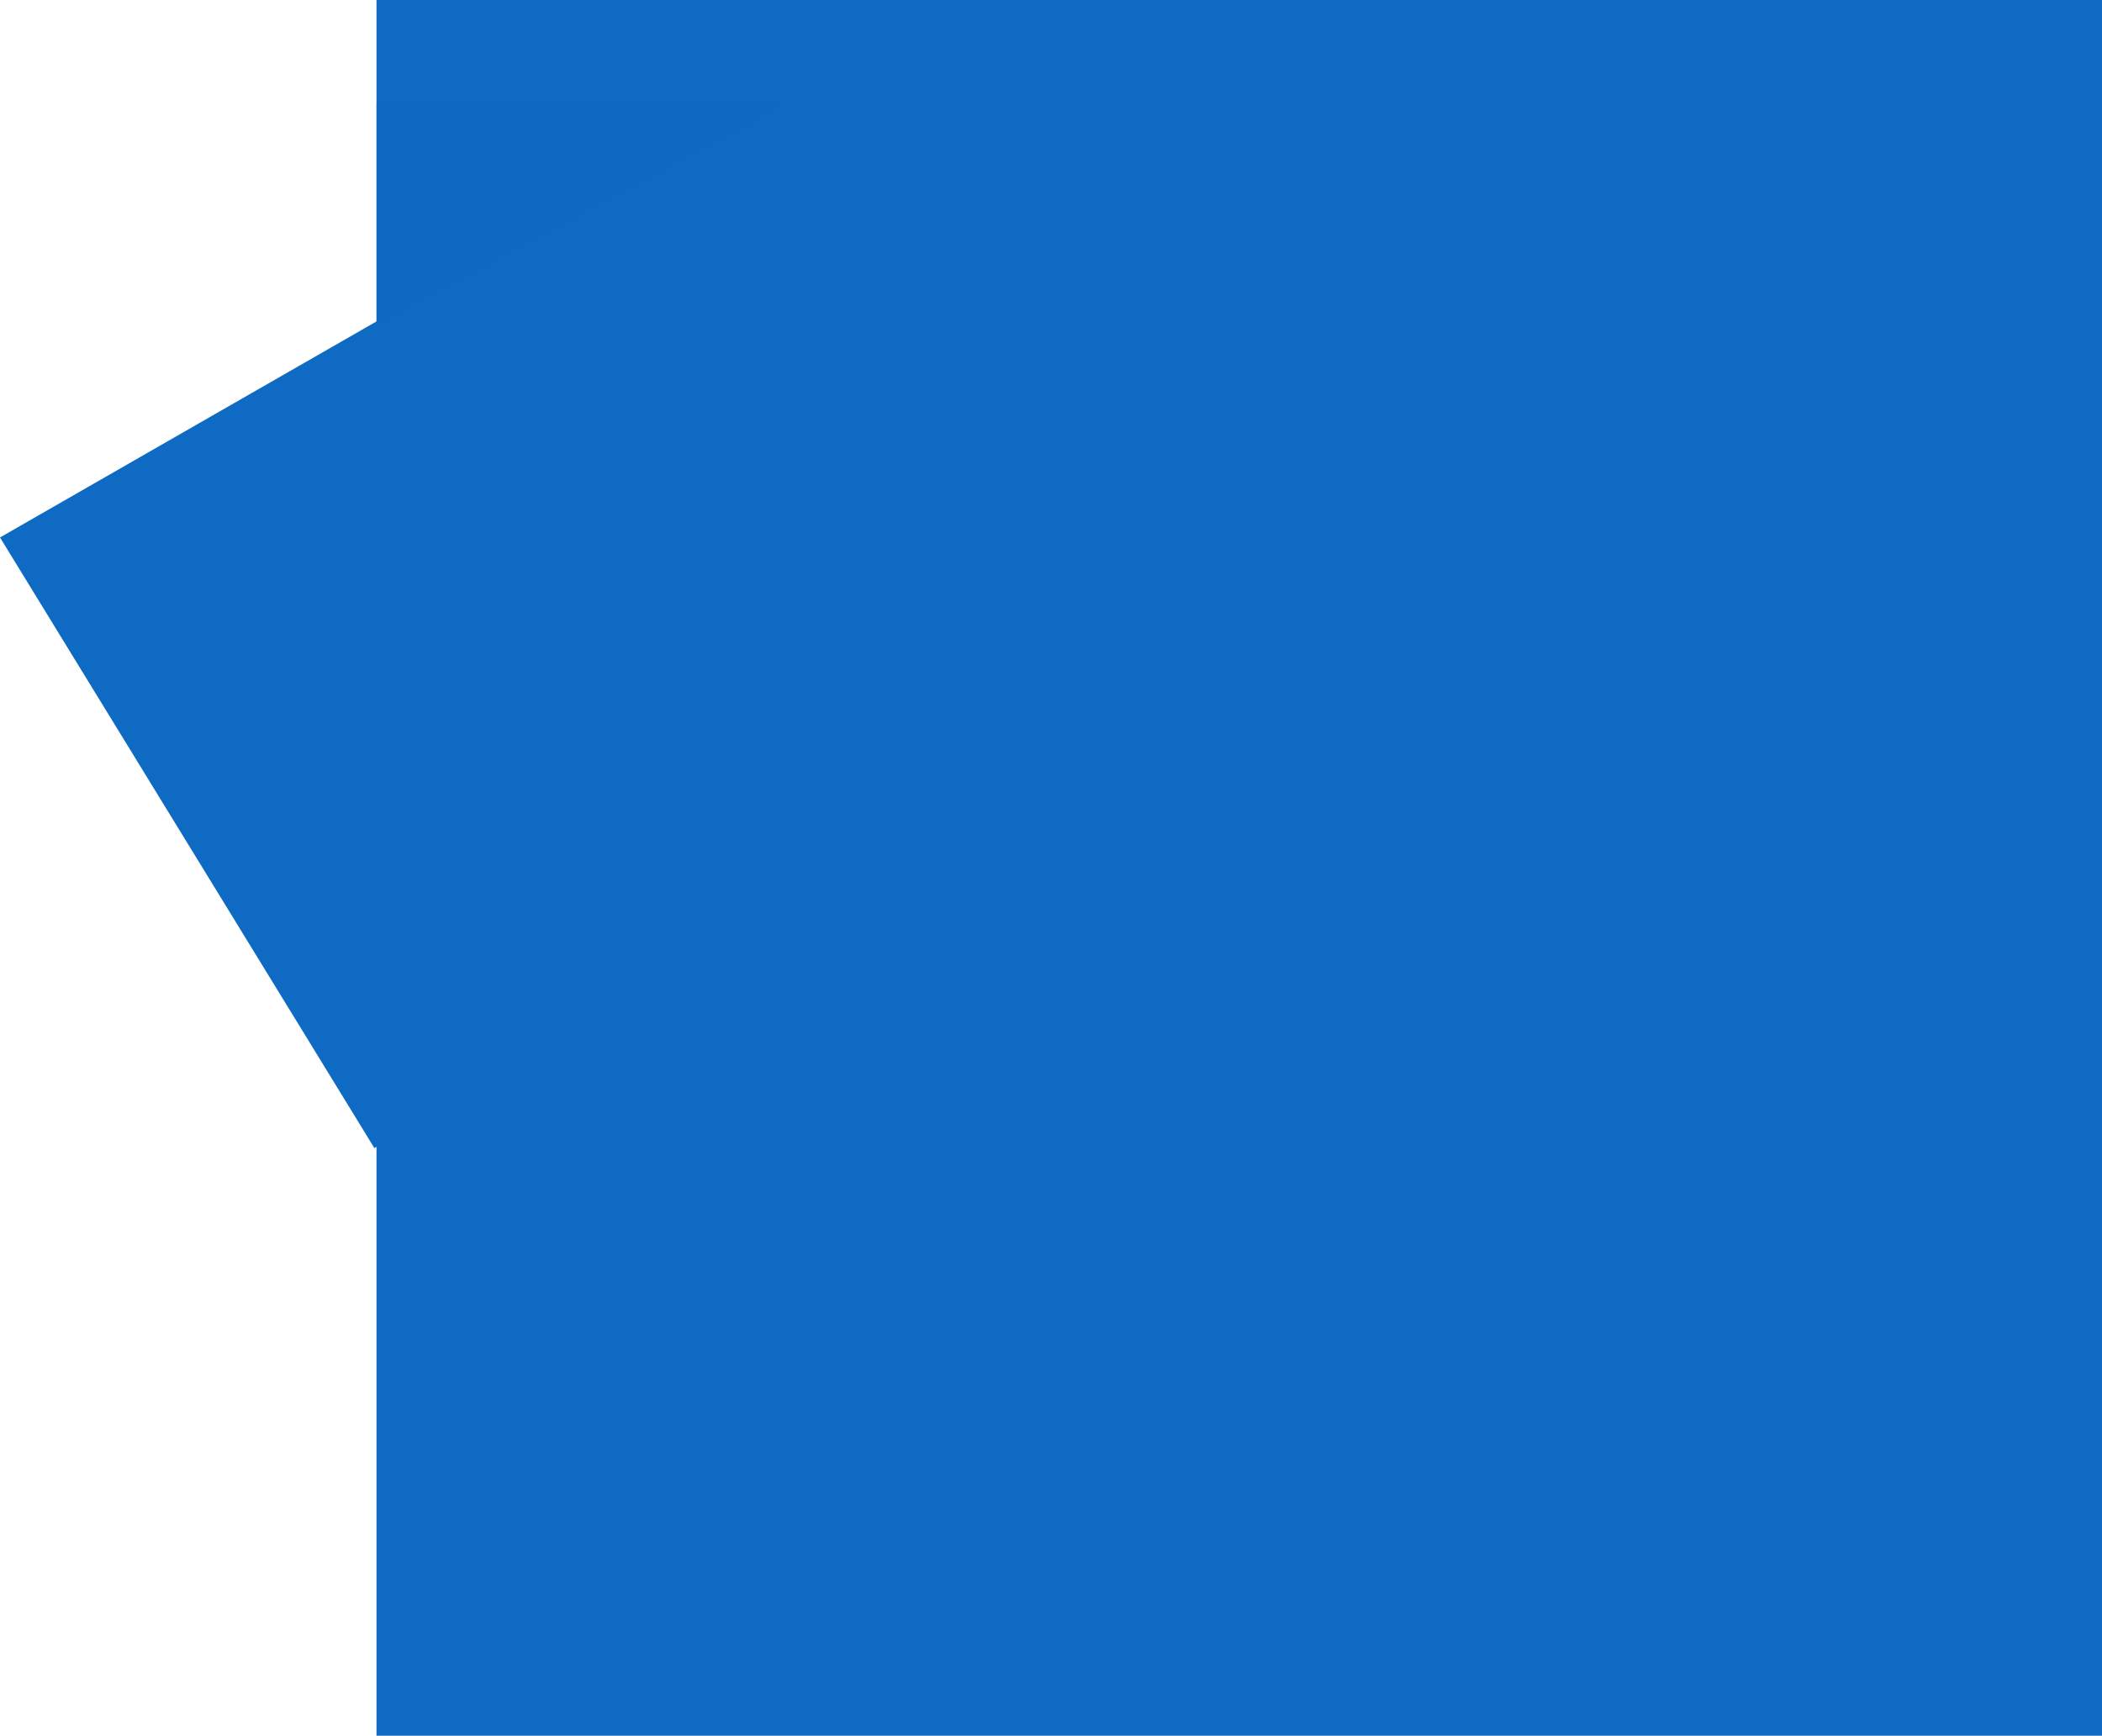 <svg version="1.2" xmlns="http://www.w3.org/2000/svg" viewBox="0 0 201 166" width="201" height="166"><style>.a{fill:#0e6ac2}.b{opacity:.3;mix-blend-mode:multiply;fill:#0e6ac2}</style><path class="a" d="m36 0h165v166h-165z"/><path class="a" d="m35.8 109.8l-35.8-58.4 58.9-33.8 35.9 58.4z"/><path class="b" d="m36 31l39-21h-39z"/></svg>